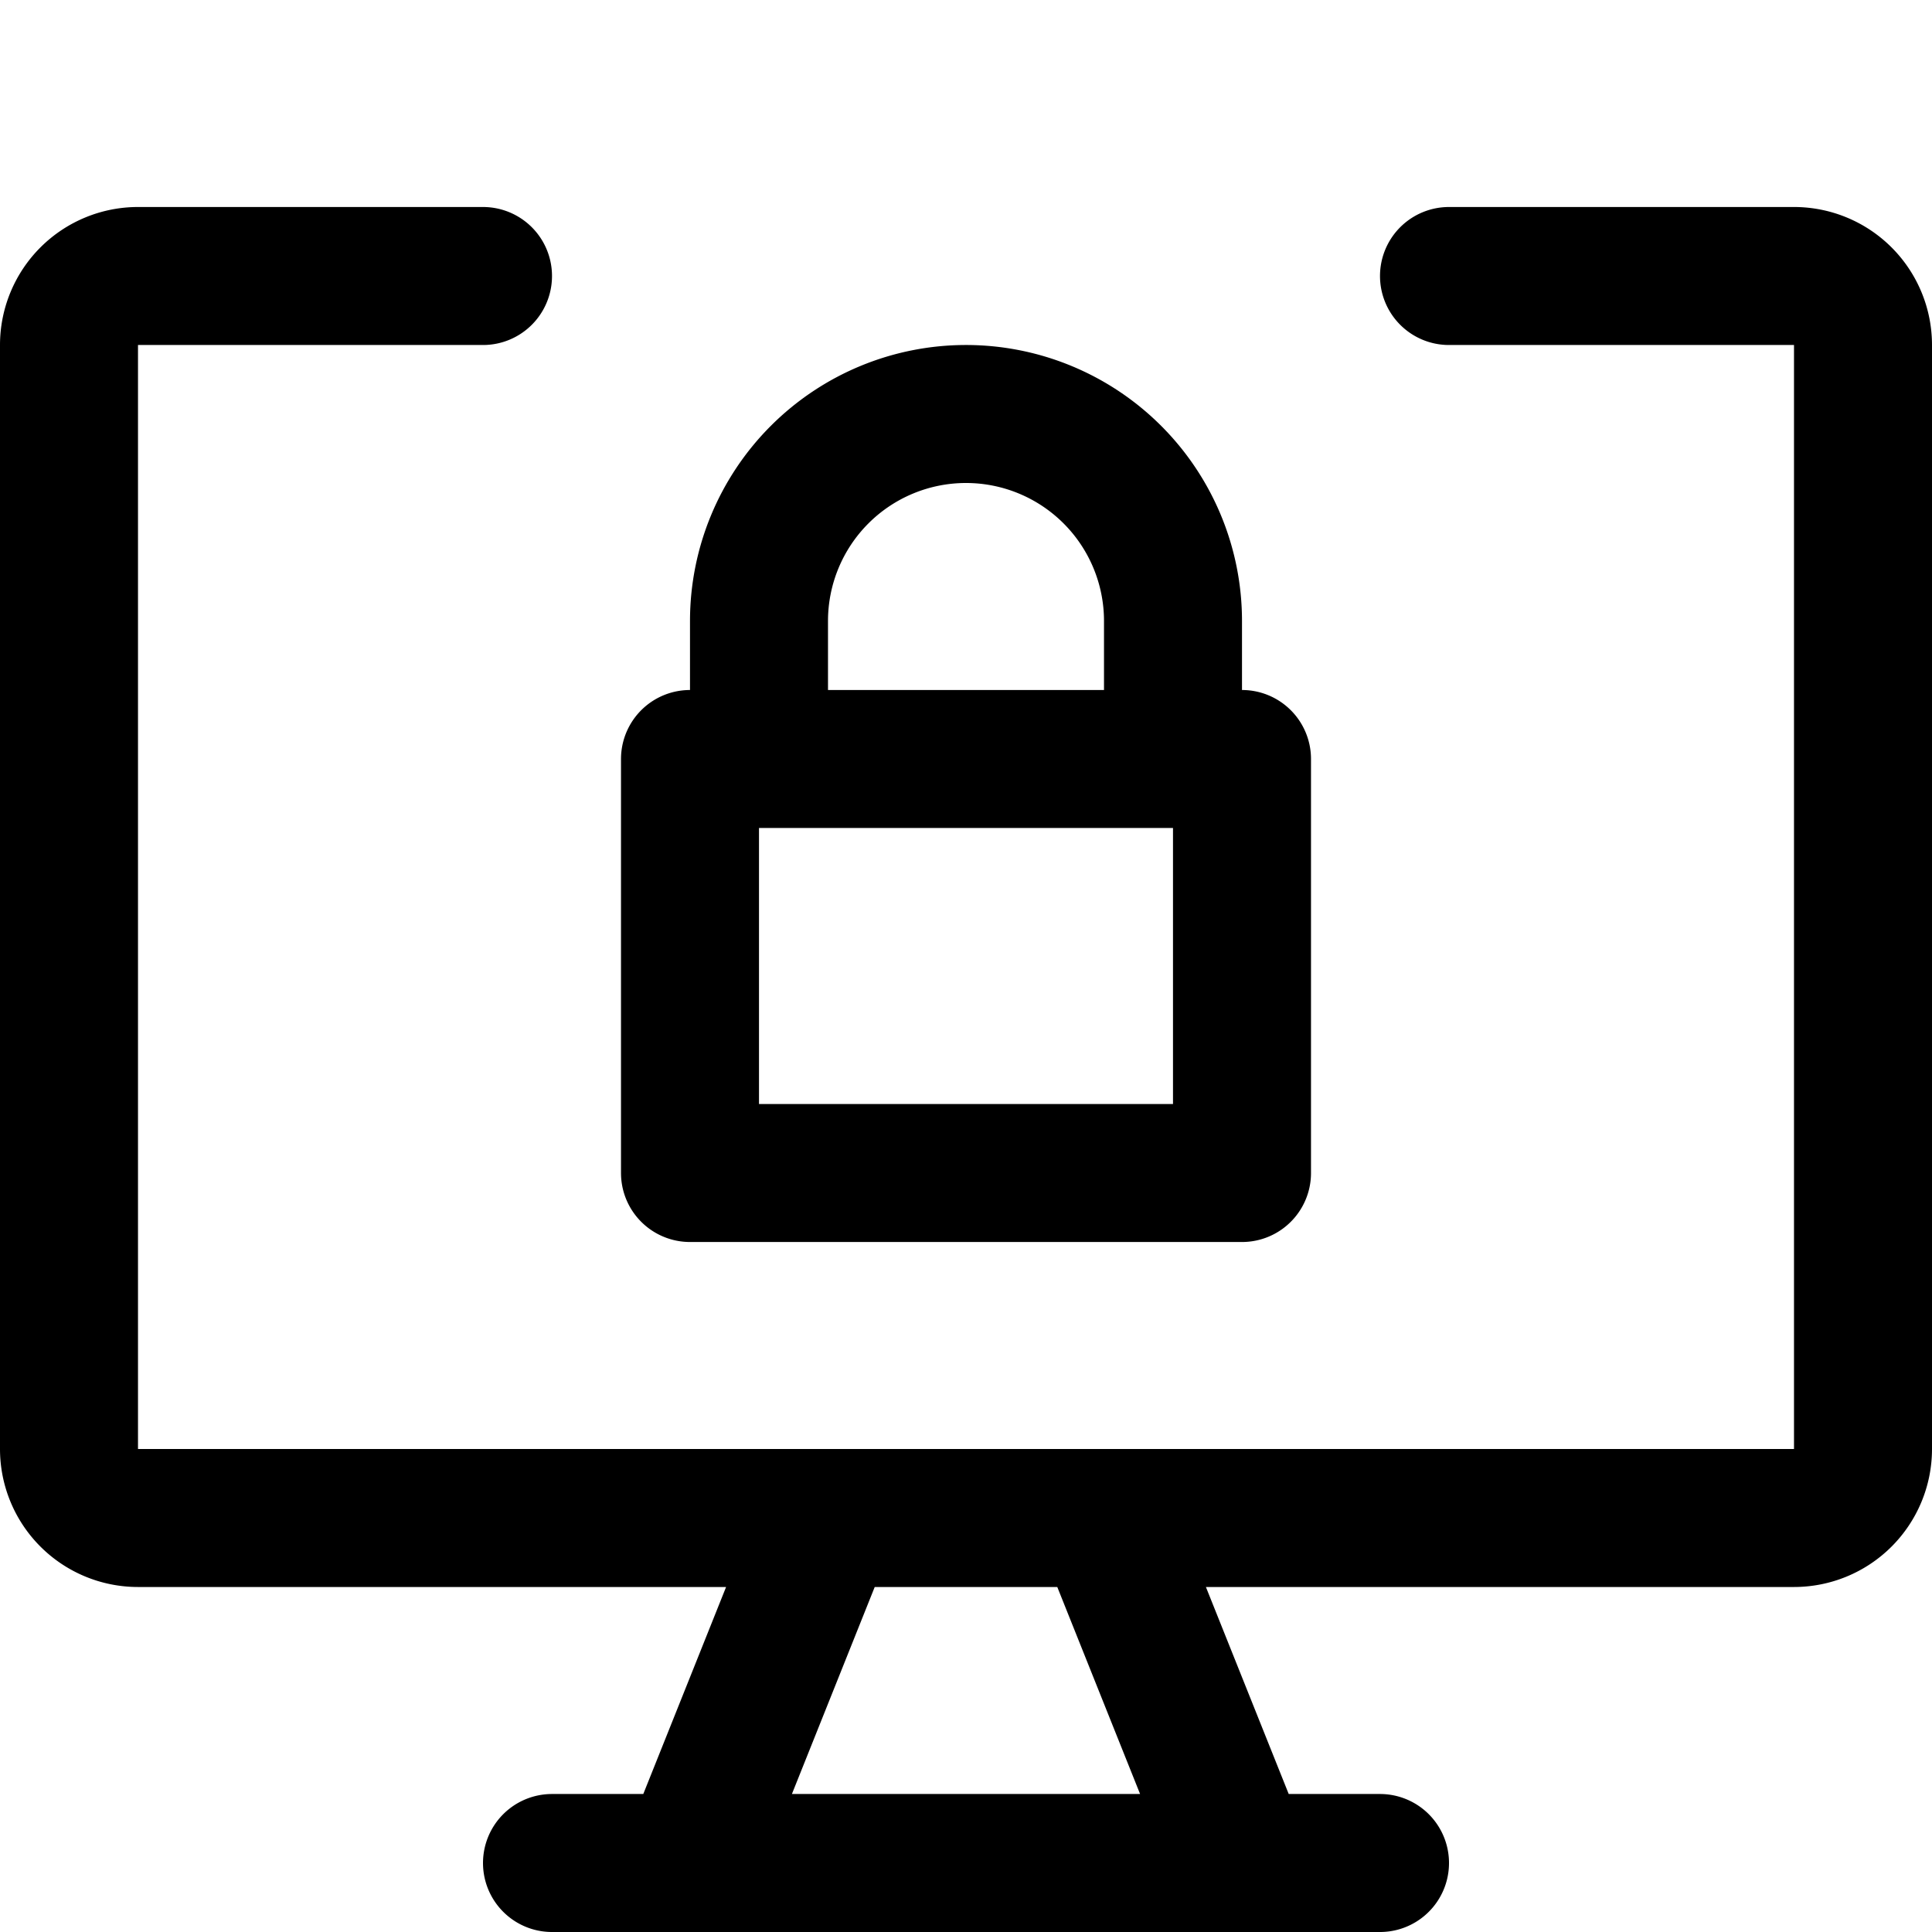 <?xml version="1.0" encoding="utf-8"?>
<!-- Generator: www.svgicons.com -->
<svg xmlns="http://www.w3.org/2000/svg" width="800" height="800" viewBox="0 0 14 14">
<g fill="none" stroke="currentColor" stroke-linecap="round" stroke-linejoin="round"><path d="M10.5 2H13a.5.5 0 0 1 .5.5v8a.5.5 0 0 1-.5.5H1a.5.5 0 0 1-.5-.5v-8A.5.5 0 0 1 1 2h2.5M6 11l-1 2.5M8 11l1 2.5m-5 0h6"/><path d="M5 5.5h4v3H5zm.5 0v-1a1.5 1.5 0 0 1 3 0v1"/></g>
</svg>